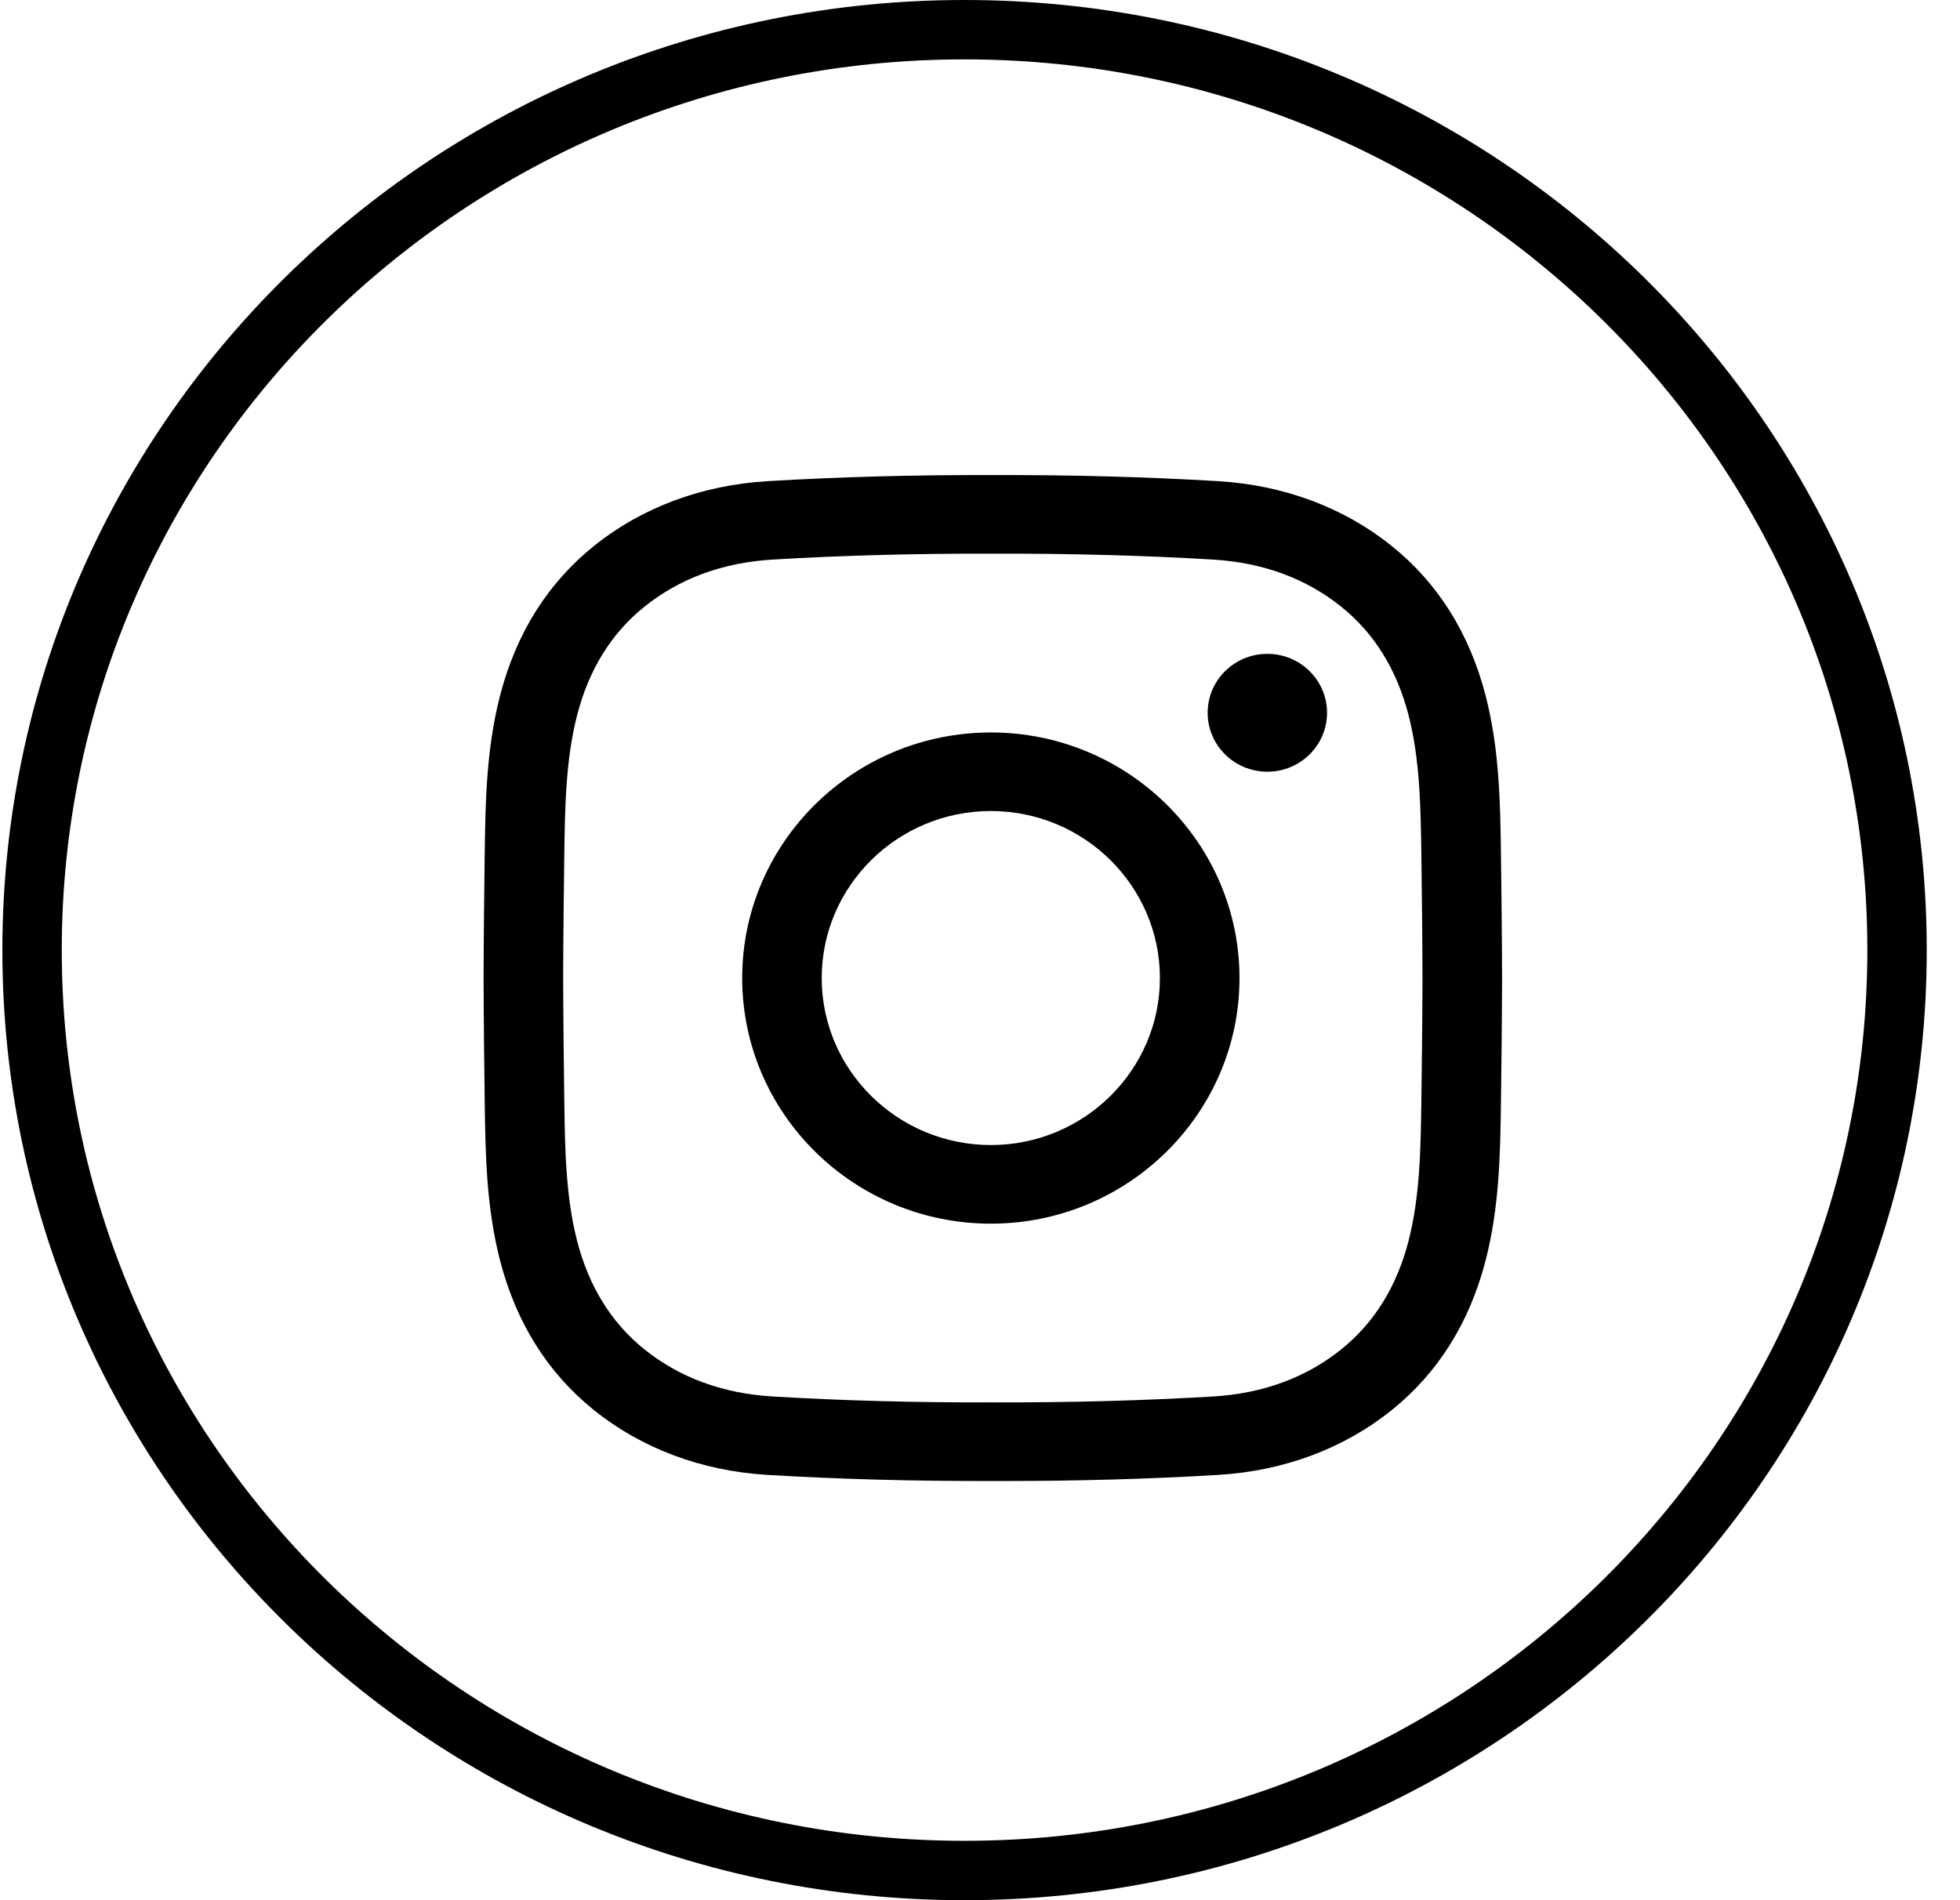 <?xml version="1.0" encoding="UTF-8"?>
<svg xmlns="http://www.w3.org/2000/svg" width="33" height="32" viewBox="0 0 33 32" fill="none">
  <path d="M16.239 0.5C20.577 0.5 24.503 2.237 27.345 5.044C30.185 7.85 31.94 11.723 31.94 16C31.94 20.277 30.185 24.15 27.345 26.956C24.503 29.763 20.577 31.5 16.239 31.5C11.902 31.5 7.976 29.763 5.135 26.956C2.295 24.15 0.54 20.277 0.54 16C0.54 11.723 2.295 7.85 5.135 5.044C7.976 2.237 11.902 0.5 16.239 0.5Z" stroke="black"></path>
  <path fill-rule="evenodd" clip-rule="evenodd" d="M16.885 24.941C16.828 24.941 16.772 24.941 16.714 24.941C15.37 24.944 14.128 24.91 12.92 24.838C11.813 24.771 10.802 24.393 9.997 23.744C9.22 23.119 8.69 22.273 8.42 21.23C8.186 20.322 8.173 19.431 8.161 18.569C8.153 17.95 8.144 17.217 8.142 16.472C8.144 15.724 8.153 14.991 8.161 14.372C8.173 13.511 8.186 12.619 8.42 11.711C8.69 10.669 9.22 9.822 9.997 9.197C10.802 8.548 11.813 8.17 12.921 8.103C14.128 8.031 15.371 7.997 16.718 8C18.062 7.997 19.304 8.031 20.512 8.103C21.619 8.17 22.63 8.548 23.435 9.197C24.212 9.822 24.742 10.669 25.012 11.711C25.246 12.619 25.259 13.511 25.271 14.372C25.279 14.991 25.288 15.724 25.29 16.469V16.472C25.288 17.217 25.279 17.95 25.271 18.569V18.569C25.259 19.431 25.246 20.322 25.012 21.23C24.742 22.273 24.212 23.119 23.435 23.744C22.63 24.393 21.619 24.771 20.512 24.838C19.355 24.907 18.167 24.941 16.885 24.941ZM16.714 23.617C18.037 23.62 19.251 23.587 20.43 23.517C21.268 23.466 21.994 23.198 22.588 22.719C23.138 22.276 23.517 21.665 23.714 20.902C23.909 20.147 23.92 19.335 23.931 18.551C23.939 17.936 23.948 17.209 23.95 16.471C23.948 15.732 23.939 15.005 23.931 14.39C23.92 13.606 23.909 12.794 23.714 12.039C23.517 11.276 23.138 10.665 22.588 10.222C21.994 9.743 21.268 9.475 20.43 9.424C19.251 9.353 18.037 9.321 16.718 9.324C15.396 9.321 14.181 9.353 13.002 9.424C12.164 9.475 11.438 9.743 10.844 10.222C10.294 10.665 9.915 11.276 9.718 12.039C9.523 12.794 9.512 13.606 9.501 14.39C9.493 15.005 9.484 15.733 9.482 16.472C9.484 17.207 9.493 17.936 9.501 18.551C9.512 19.335 9.523 20.147 9.718 20.902C9.915 21.665 10.294 22.276 10.844 22.719C11.438 23.198 12.164 23.466 13.002 23.517C14.181 23.587 15.396 23.621 16.714 23.617ZM12.496 16.471C12.496 18.751 14.374 20.607 16.683 20.607C18.991 20.607 20.869 18.751 20.869 16.471C20.869 14.19 18.991 12.335 16.683 12.335C14.374 12.335 12.496 14.19 12.496 16.471ZM16.683 13.658C15.113 13.658 13.835 14.92 13.835 16.471C13.835 18.021 15.113 19.283 16.683 19.283C18.252 19.283 19.529 18.021 19.529 16.471C19.529 14.92 18.252 13.658 16.683 13.658ZM20.333 12.004C20.333 11.455 20.783 11.011 21.338 11.011C21.893 11.011 22.343 11.455 22.343 12.004C22.343 12.552 21.893 12.996 21.338 12.996C20.783 12.996 20.333 12.552 20.333 12.004Z" fill="black"></path>
</svg>
